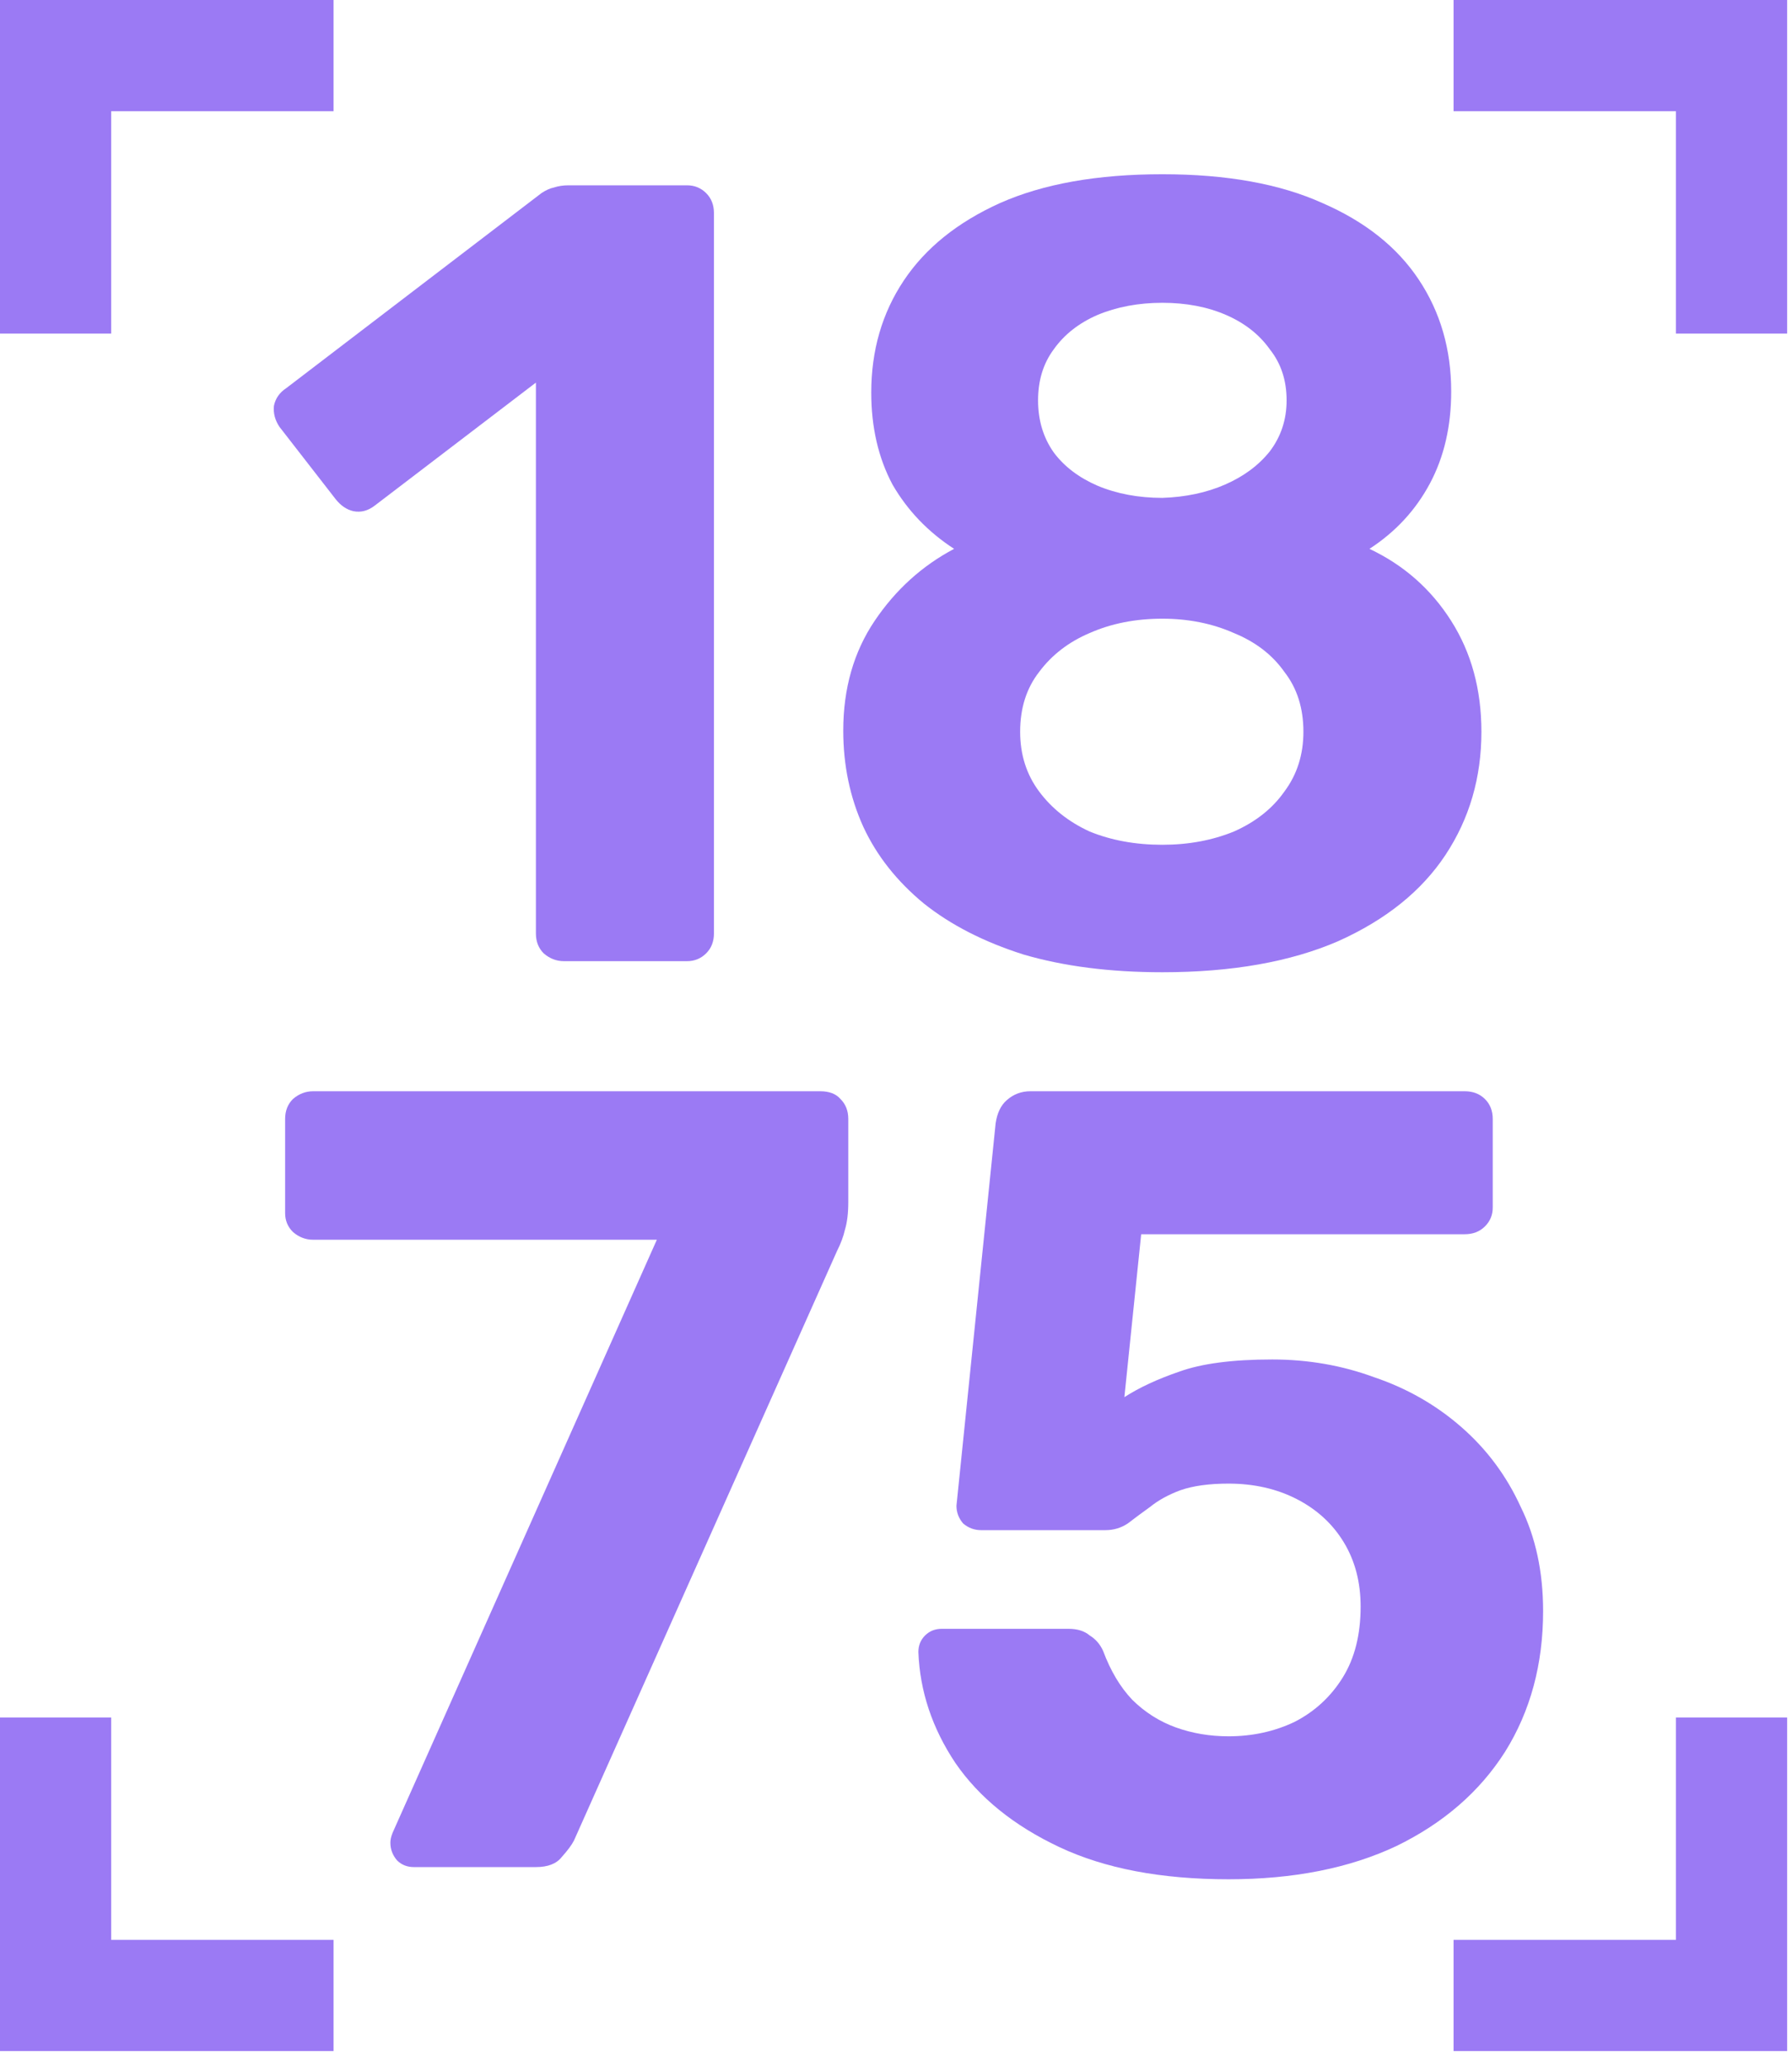 <?xml version="1.0" encoding="UTF-8"?> <svg xmlns="http://www.w3.org/2000/svg" width="72" height="83" viewBox="0 0 72 83" fill="none"><path d="M22.657 38.615C22.357 38.615 22.087 38.511 21.847 38.303C21.637 38.095 21.532 37.828 21.532 37.502V15.371L15.055 20.314C14.785 20.522 14.5 20.596 14.2 20.537C13.93 20.477 13.69 20.314 13.48 20.047L11.231 17.152C11.051 16.885 10.976 16.603 11.006 16.306C11.066 16.009 11.231 15.772 11.501 15.594L21.757 7.757C21.937 7.638 22.102 7.564 22.252 7.534C22.432 7.475 22.627 7.445 22.837 7.445H27.605C27.905 7.445 28.16 7.549 28.37 7.757C28.58 7.965 28.685 8.232 28.685 8.558V37.502C28.685 37.828 28.58 38.095 28.37 38.303C28.16 38.511 27.905 38.615 27.605 38.615H22.657Z" fill="#9B7AF4"></path><path d="M46.701 39.06C44.602 39.06 42.743 38.822 41.123 38.348C39.534 37.843 38.199 37.16 37.12 36.299C36.04 35.409 35.23 34.385 34.691 33.227C34.151 32.039 33.881 30.748 33.881 29.353C33.881 27.661 34.301 26.192 35.141 24.945C35.98 23.698 37.045 22.733 38.334 22.05C37.285 21.368 36.46 20.507 35.86 19.468C35.291 18.399 35.006 17.167 35.006 15.772C35.006 14.08 35.44 12.581 36.31 11.275C37.18 9.969 38.469 8.93 40.179 8.158C41.918 7.386 44.092 7 46.701 7C49.28 7 51.424 7.386 53.134 8.158C54.843 8.9 56.133 9.924 57.002 11.23C57.872 12.536 58.307 14.035 58.307 15.727C58.307 17.123 58.022 18.355 57.452 19.423C56.882 20.492 56.073 21.368 55.023 22.05C56.403 22.703 57.497 23.668 58.307 24.945C59.117 26.221 59.521 27.705 59.521 29.398C59.521 31.238 59.041 32.886 58.082 34.34C57.122 35.795 55.683 36.952 53.764 37.813C51.844 38.644 49.49 39.06 46.701 39.06ZM46.701 33.939C47.751 33.939 48.71 33.761 49.58 33.405C50.45 33.019 51.124 32.485 51.604 31.802C52.114 31.119 52.369 30.318 52.369 29.398C52.369 28.448 52.114 27.646 51.604 26.993C51.124 26.31 50.45 25.791 49.58 25.434C48.71 25.049 47.751 24.856 46.701 24.856C45.622 24.856 44.647 25.049 43.777 25.434C42.938 25.791 42.263 26.31 41.753 26.993C41.243 27.646 40.988 28.448 40.988 29.398C40.988 30.318 41.243 31.119 41.753 31.802C42.263 32.485 42.938 33.019 43.777 33.405C44.647 33.761 45.622 33.939 46.701 33.939ZM46.701 20.002C47.631 19.972 48.471 19.794 49.22 19.468C49.97 19.141 50.57 18.696 51.02 18.132C51.469 17.538 51.694 16.855 51.694 16.084C51.694 15.282 51.469 14.599 51.02 14.035C50.6 13.442 50.015 12.982 49.265 12.655C48.516 12.329 47.661 12.165 46.701 12.165C45.742 12.165 44.872 12.329 44.092 12.655C43.343 12.982 42.758 13.442 42.338 14.035C41.918 14.599 41.708 15.282 41.708 16.084C41.708 16.885 41.918 17.583 42.338 18.177C42.758 18.741 43.343 19.186 44.092 19.512C44.872 19.839 45.742 20.002 46.701 20.002Z" fill="#9B7AF4"></path><path d="M16.629 75.01C16.359 75.01 16.134 74.921 15.955 74.743C15.775 74.535 15.685 74.298 15.685 74.031C15.685 73.912 15.715 73.778 15.775 73.63L26.391 49.807H12.581C12.281 49.807 12.011 49.704 11.771 49.496C11.561 49.288 11.456 49.036 11.456 48.739V44.954C11.456 44.627 11.561 44.36 11.771 44.152C12.011 43.945 12.281 43.841 12.581 43.841H32.958C33.318 43.841 33.588 43.945 33.768 44.152C33.978 44.36 34.083 44.627 34.083 44.954V48.294C34.083 48.739 34.038 49.11 33.948 49.407C33.888 49.674 33.783 49.956 33.633 50.253L23.062 73.942C22.972 74.12 22.807 74.342 22.567 74.609C22.357 74.877 22.012 75.01 21.532 75.01H16.629Z" fill="#9B7AF4"></path><path d="M49.36 75.5C46.661 75.5 44.397 75.07 42.567 74.209C40.738 73.348 39.343 72.22 38.384 70.825C37.454 69.429 36.959 67.945 36.899 66.372C36.899 66.105 36.989 65.882 37.169 65.704C37.349 65.526 37.574 65.437 37.844 65.437H42.927C43.287 65.437 43.572 65.526 43.782 65.704C44.022 65.852 44.202 66.06 44.322 66.327C44.621 67.129 45.011 67.782 45.491 68.287C46.001 68.791 46.586 69.162 47.246 69.4C47.905 69.637 48.61 69.756 49.36 69.756C50.319 69.756 51.204 69.563 52.014 69.177C52.824 68.761 53.468 68.168 53.948 67.396C54.428 66.624 54.668 65.674 54.668 64.546C54.668 63.566 54.443 62.706 53.993 61.964C53.543 61.221 52.913 60.643 52.104 60.227C51.294 59.811 50.379 59.604 49.36 59.604C48.58 59.604 47.935 59.693 47.425 59.871C46.946 60.049 46.541 60.272 46.211 60.539C45.881 60.776 45.581 60.999 45.311 61.207C45.041 61.385 44.742 61.474 44.412 61.474H39.419C39.149 61.474 38.909 61.385 38.699 61.207C38.519 60.999 38.429 60.761 38.429 60.494L40.003 45.132C40.063 44.716 40.213 44.405 40.453 44.197C40.723 43.959 41.038 43.841 41.398 43.841H58.851C59.181 43.841 59.451 43.945 59.661 44.152C59.871 44.36 59.976 44.627 59.976 44.954V48.516C59.976 48.813 59.871 49.065 59.661 49.273C59.451 49.481 59.181 49.585 58.851 49.585H45.851L45.176 56.13C45.776 55.745 46.511 55.403 47.38 55.106C48.28 54.78 49.525 54.617 51.114 54.617C52.554 54.617 53.918 54.854 55.208 55.329C56.527 55.774 57.697 56.442 58.716 57.333C59.736 58.223 60.531 59.292 61.1 60.539C61.7 61.756 62 63.151 62 64.724C62 66.862 61.49 68.747 60.471 70.379C59.451 71.982 57.996 73.244 56.107 74.164C54.218 75.055 51.969 75.5 49.36 75.5Z" fill="#9B7AF4"></path><path d="M13.402 0H0V13.402H4.467V4.468H13.402V0Z" fill="#9B7AF4"></path><path d="M58.402 0H71.805V13.402H67.337V4.468H58.402V0Z" fill="#9B7AF4"></path><path d="M13.402 82.402H0V69H4.467V77.935H13.402V82.402Z" fill="#9B7AF4"></path><path d="M67.337 77.935H58.402V82.402H71.805V69H67.337V77.935Z" fill="#9B7AF4"></path></svg> 